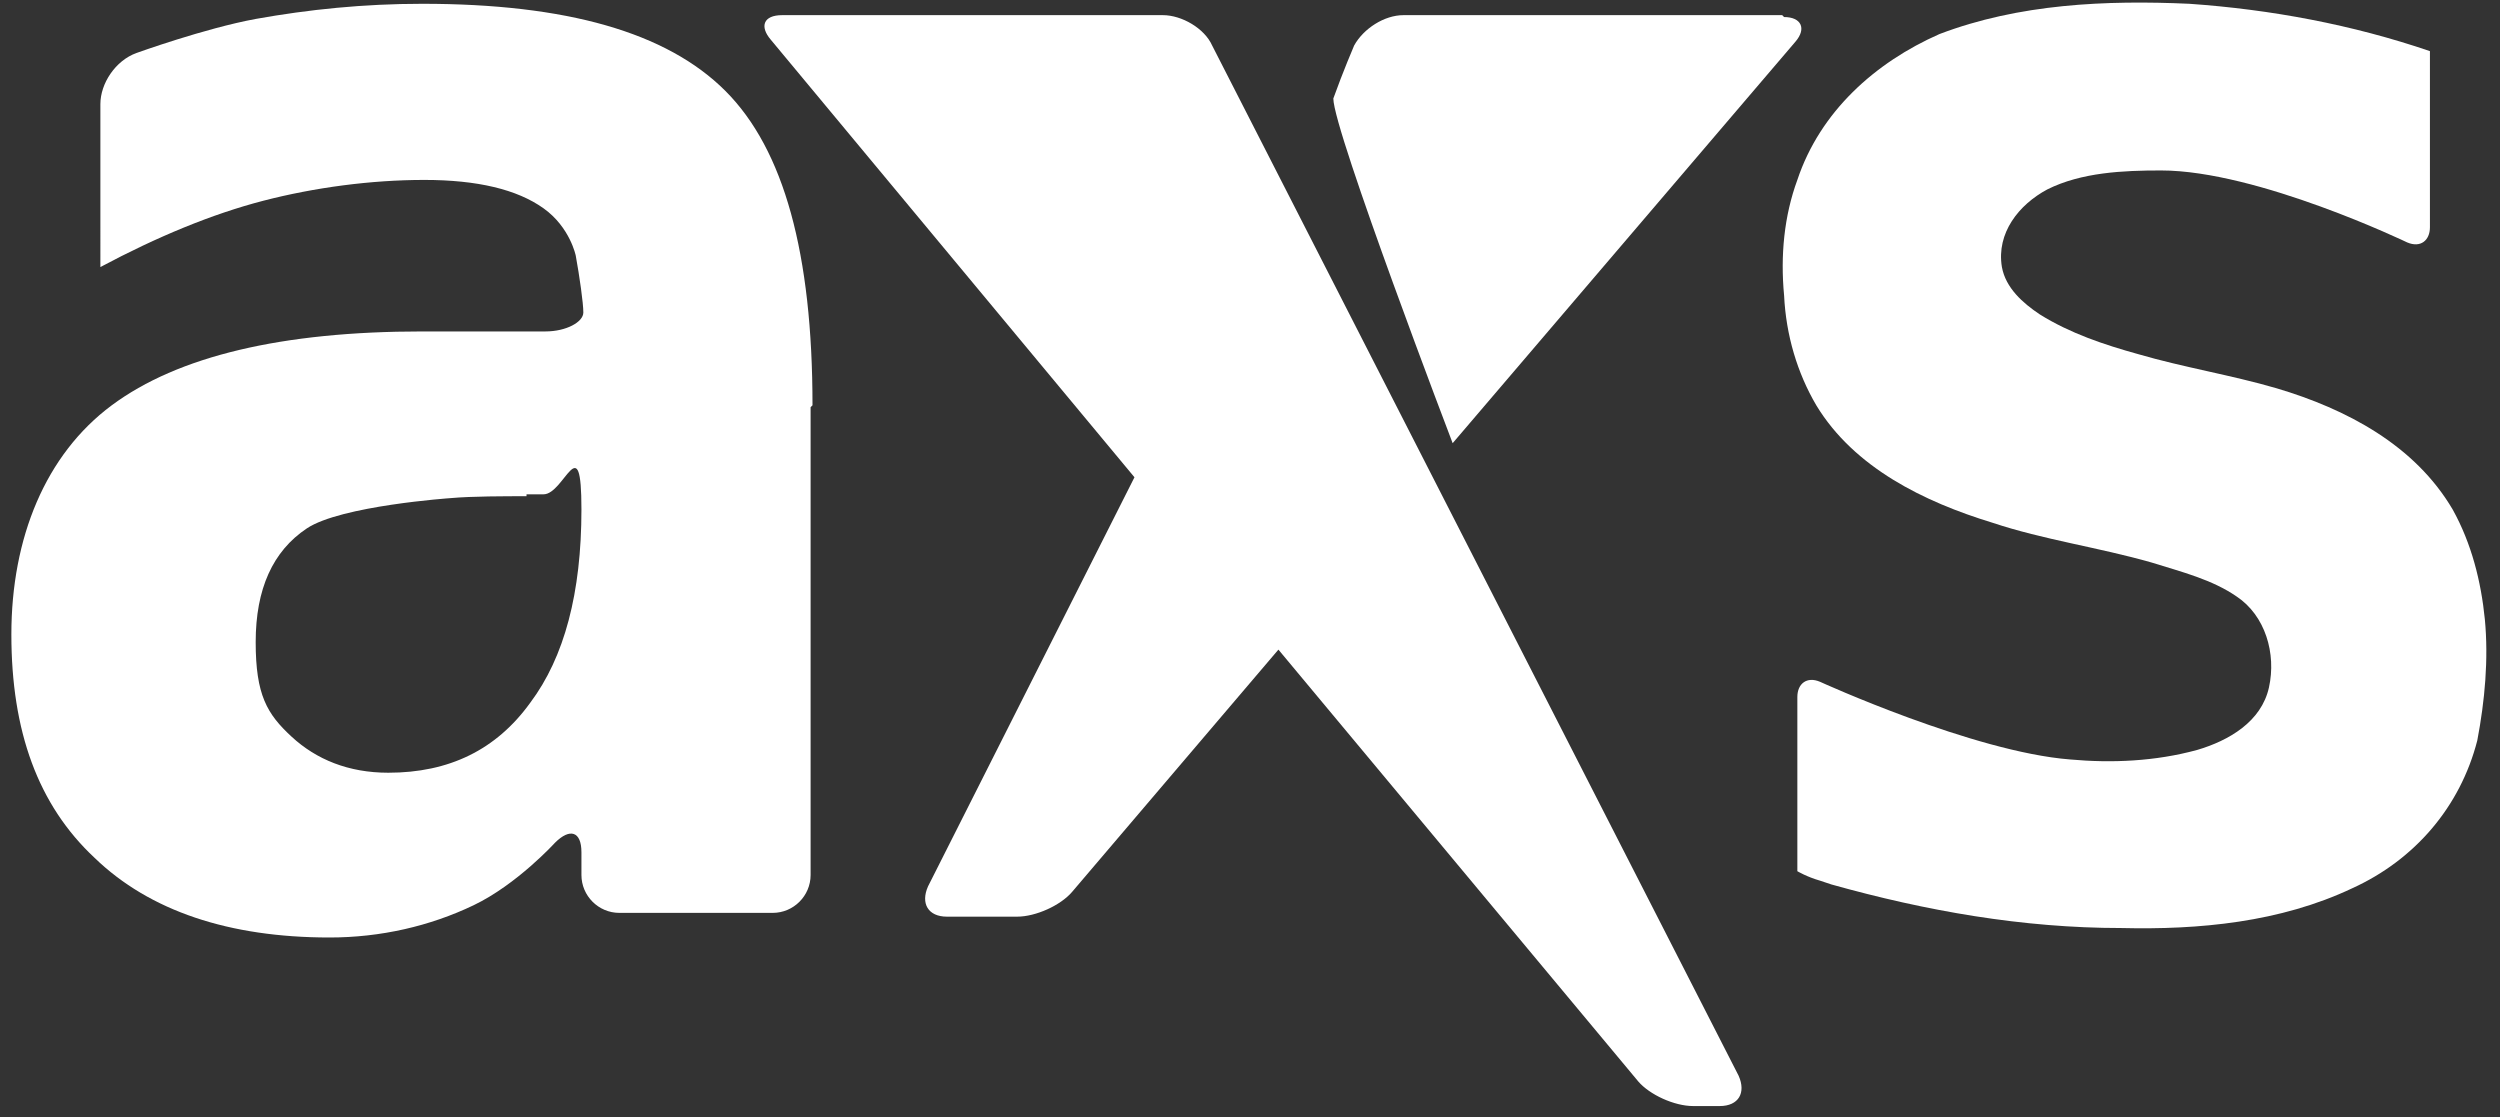 <?xml version="1.0" encoding="UTF-8"?>
<svg id="Layer_1" xmlns="http://www.w3.org/2000/svg" version="1.1" viewBox="0 0 132 59">
  <rect x="0" y="0" width="132" height="59" fill="#333333" stroke="none"/>
  <!-- Generator: Adobe Illustrator 29.1.0, SVG Export Plug-In . SVG Version: 2.1.0 Build 142)  -->
  <defs>
    <style>
      .st0 {
        fill: #fff;
      }
    </style>
  </defs>
  <path class="st0" d="M128.3,2.7v9.3c0,.7-.5,1.1-1.2.8,0,0-7.9-3.8-13-3.8-2,0-4.2.1-6,1-1.5.8-2.7,2.3-2.4,4.1.2,1.1,1.1,1.9,2,2.5,1.6,1,3.4,1.6,5.2,2.1,2.4.7,4.9,1.1,7.3,1.8,3.7,1.1,7.3,3,9.3,6.4,1,1.8,1.5,3.8,1.7,5.8.2,2.1,0,4.3-.4,6.4-.9,3.5-3.3,6.3-6.6,7.8-3.8,1.8-8.1,2.2-12.2,2.1-5.2,0-10.3-.9-15.3-2.3l-.6-.2c-.7-.2-1.2-.5-1.2-.5v-9.2c0-.7.5-1.1,1.2-.8,0,0,8.1,3.7,13.2,4.1,2.2.2,4.5.1,6.7-.5,1.7-.5,3.4-1.5,3.8-3.3.4-1.8-.2-3.8-1.7-4.8-1.3-.9-2.9-1.3-4.5-1.8-2.8-.8-5.7-1.2-8.4-2.1-3.6-1.1-7.3-2.9-9.3-6.2-1-1.7-1.6-3.7-1.7-5.8-.2-2.1,0-4.2.7-6.1,1.2-3.6,4.1-6.2,7.5-7.7C106.6.2,111.2,0,115.6.2c4.3.3,8.6,1.1,12.7,2.5-2.5-.9,0,0,0,0Z"/>
  <path class="st0" d="M27.8,26.2c-1.1,0-2.9,0-4,.1,0,0-5.8.4-7.6,1.6-1.8,1.2-2.7,3.2-2.7,6s.6,3.8,1.9,5c1.3,1.2,3,1.9,5.1,1.9,3.2,0,5.7-1.2,7.5-3.7,1.8-2.4,2.7-5.8,2.7-10.2s-.9-.8-2-.8h-.9ZM42.8,21.5v24.7c0,1.1-.9,2-2,2h-8.1c-1.1,0-2-.9-2-2v-1.2c0-1.1-.6-1.3-1.4-.5,0,0-2,2.2-4.3,3.3-2.3,1.1-4.9,1.7-7.6,1.7-5.3,0-9.5-1.4-12.4-4.2-3-2.8-4.4-6.7-4.4-11.8s1.8-9.5,5.3-12.1c3.5-2.6,9-3.9,16.4-3.9h6.5c1.1,0,2-.5,2-1s-.2-1.9-.4-3c0,0-.3-1.5-1.7-2.5-1.4-1-3.5-1.5-6.3-1.5s-5.8.4-8.5,1.1c-2.7.7-5.6,1.9-8.6,3.5V5.5c0-1.1.8-2.3,1.9-2.7,0,0,3.6-1.3,6.3-1.8,2.8-.5,5.7-.8,8.8-.8,7.6,0,12.9,1.5,16,4.6,3.1,3.1,4.6,8.6,4.6,16.6Z"/>
  <path class="st0" d="M94.1.8h-20c-1,0-2.1.7-2.6,1.6,0,0-.6,1.4-1.1,2.8,0,1.7,6.3,18.2,6.3,18.2L94.8,2.2c.6-.7.3-1.3-.6-1.3Z"/>
  <path class="st0" d="M91.8,56.8L64,2.4c-.4-.9-1.6-1.6-2.6-1.6h-20.1c-1,0-1.2.6-.6,1.3l19.2,23.1-10.9,21.6c-.4.9,0,1.6,1,1.6h3.7c1,0,2.3-.6,2.9-1.3l10.9-12.8,19,22.8c.6.7,1.9,1.3,2.9,1.3h1.4c1,0,1.4-.7,1-1.6Z"/>
</svg>